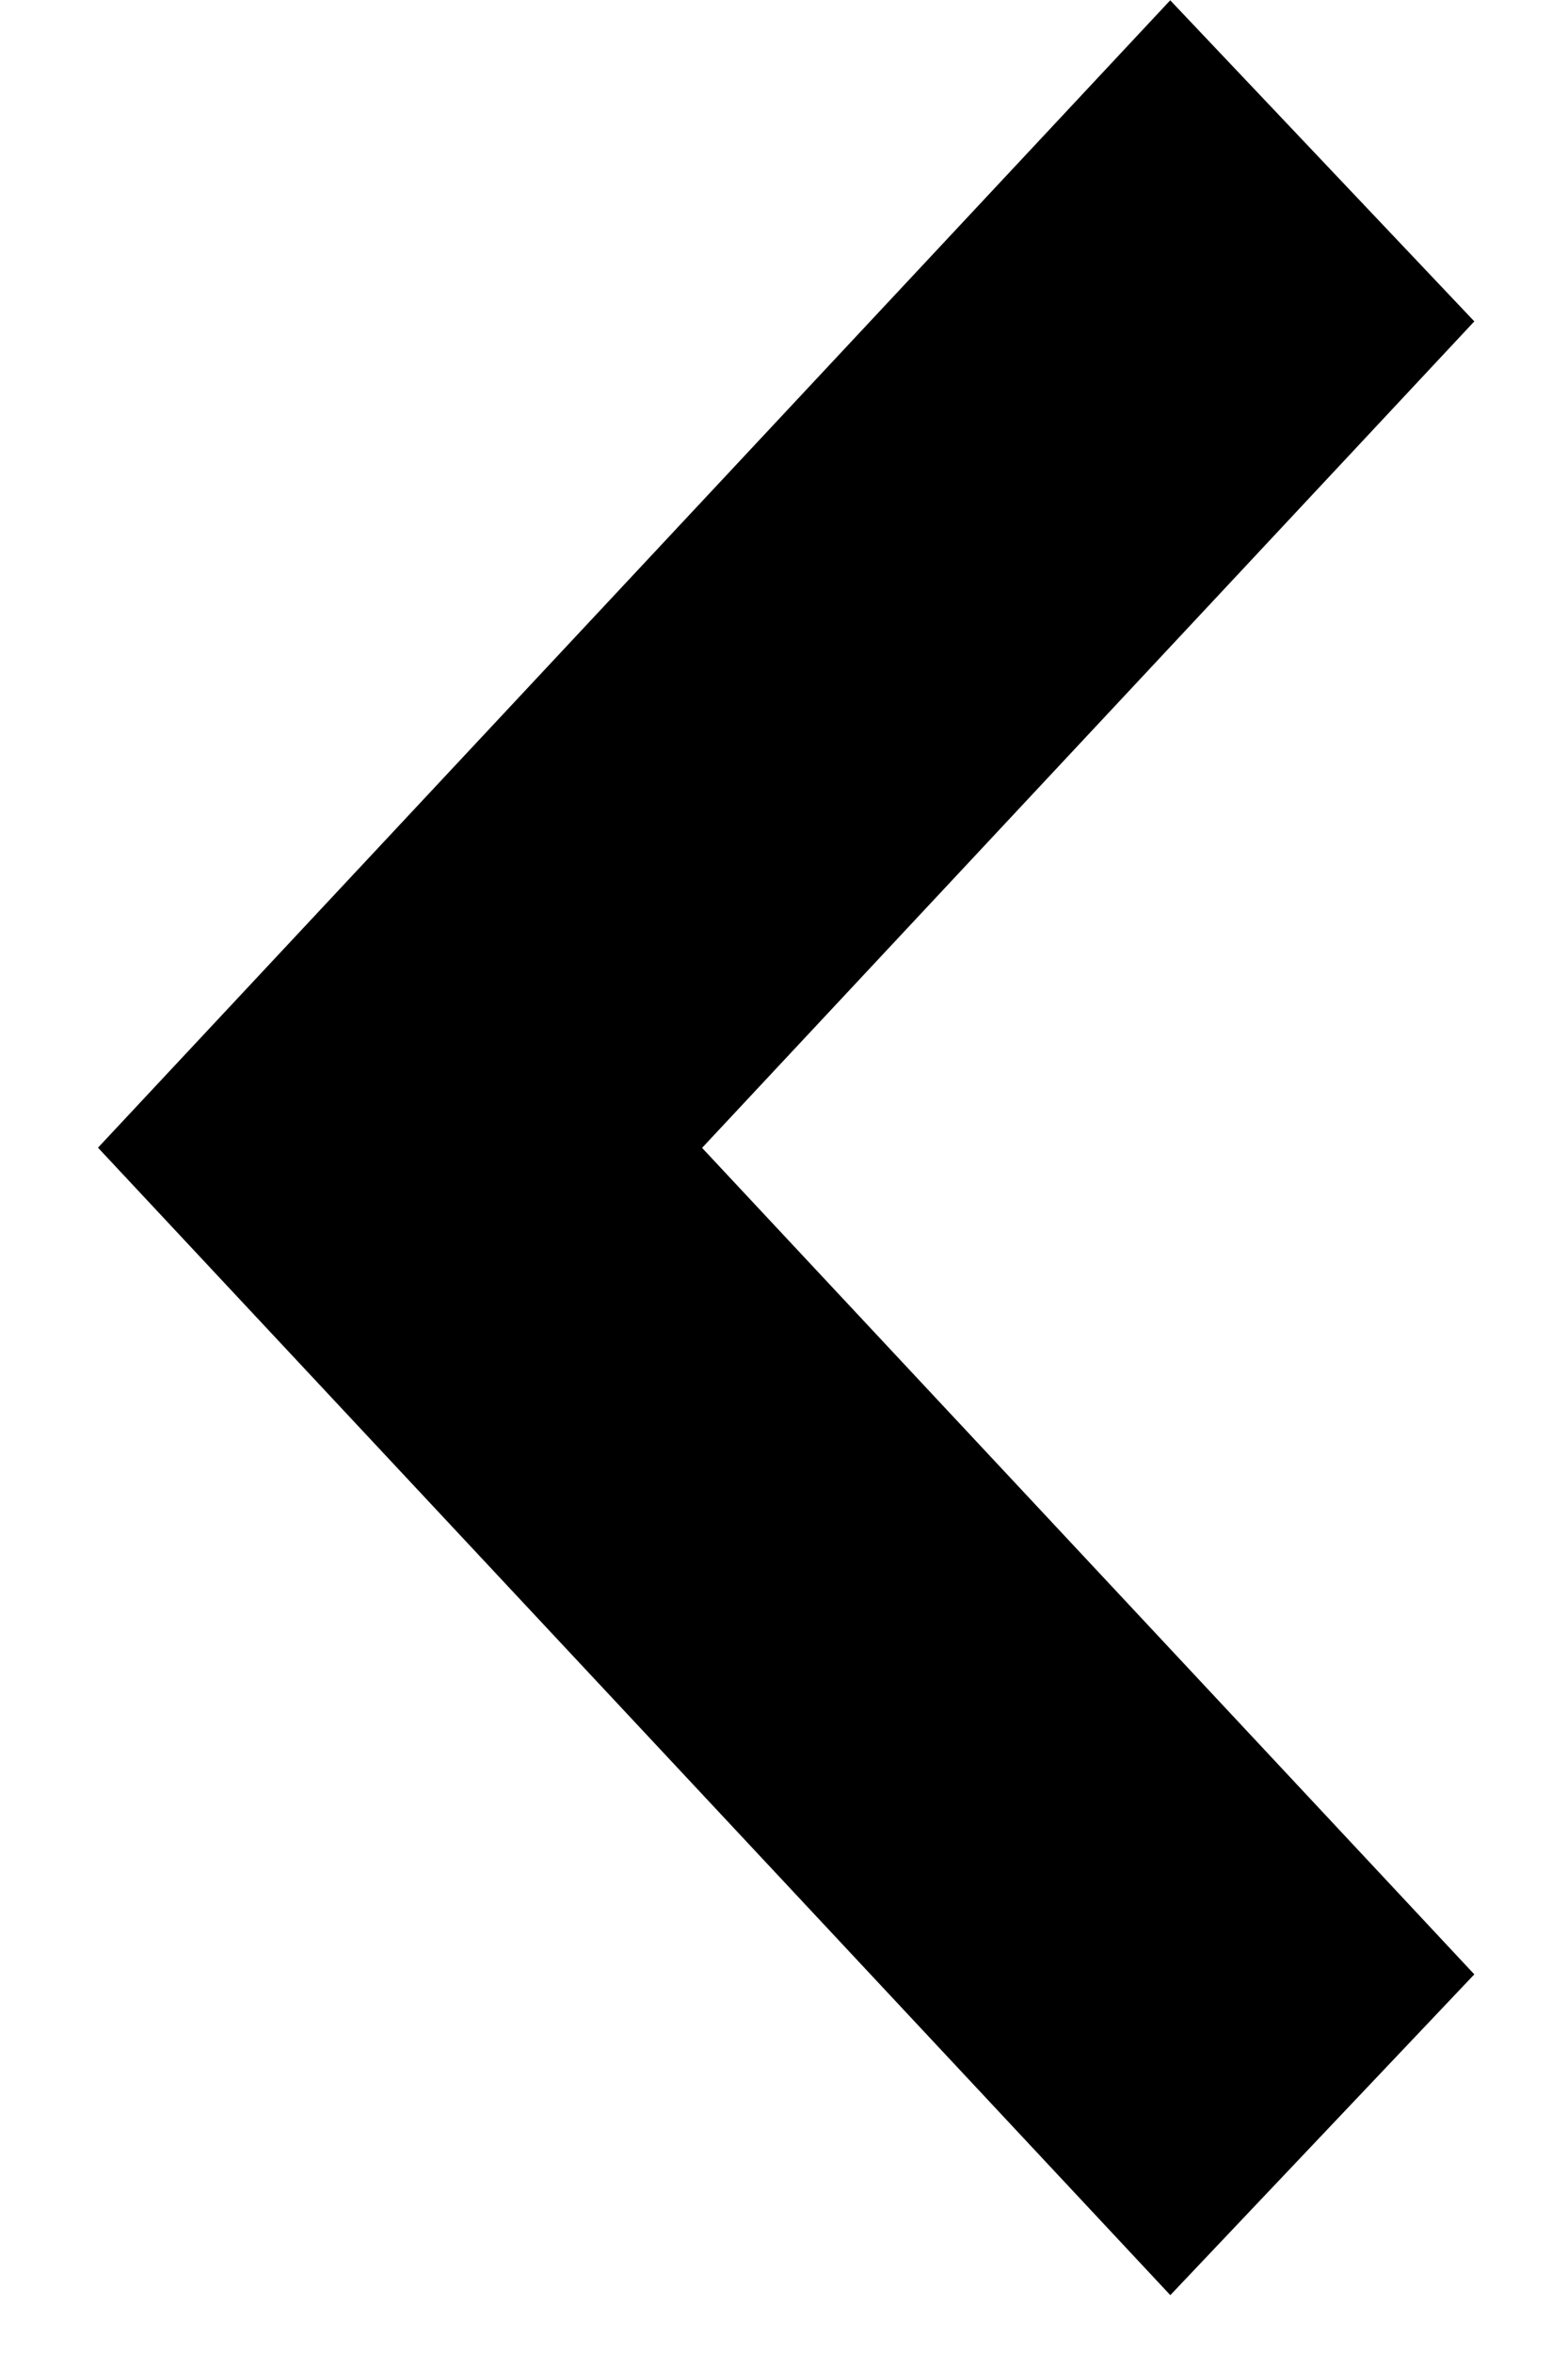 <svg width="8" height="12" xmlns="http://www.w3.org/2000/svg" fill="none">

 <g>
  <title>Layer 1</title>
  <path transform="rotate(-180 4.011 5.852)" id="svg_1" fill="black" d="m2.051,11.703l5.471,-5.852l-5.471,-5.852l-1.551,1.636l3.94,4.215l-3.94,4.215l1.551,1.637z" clip-rule="evenodd" fill-rule="evenodd"/>
 </g>
</svg>